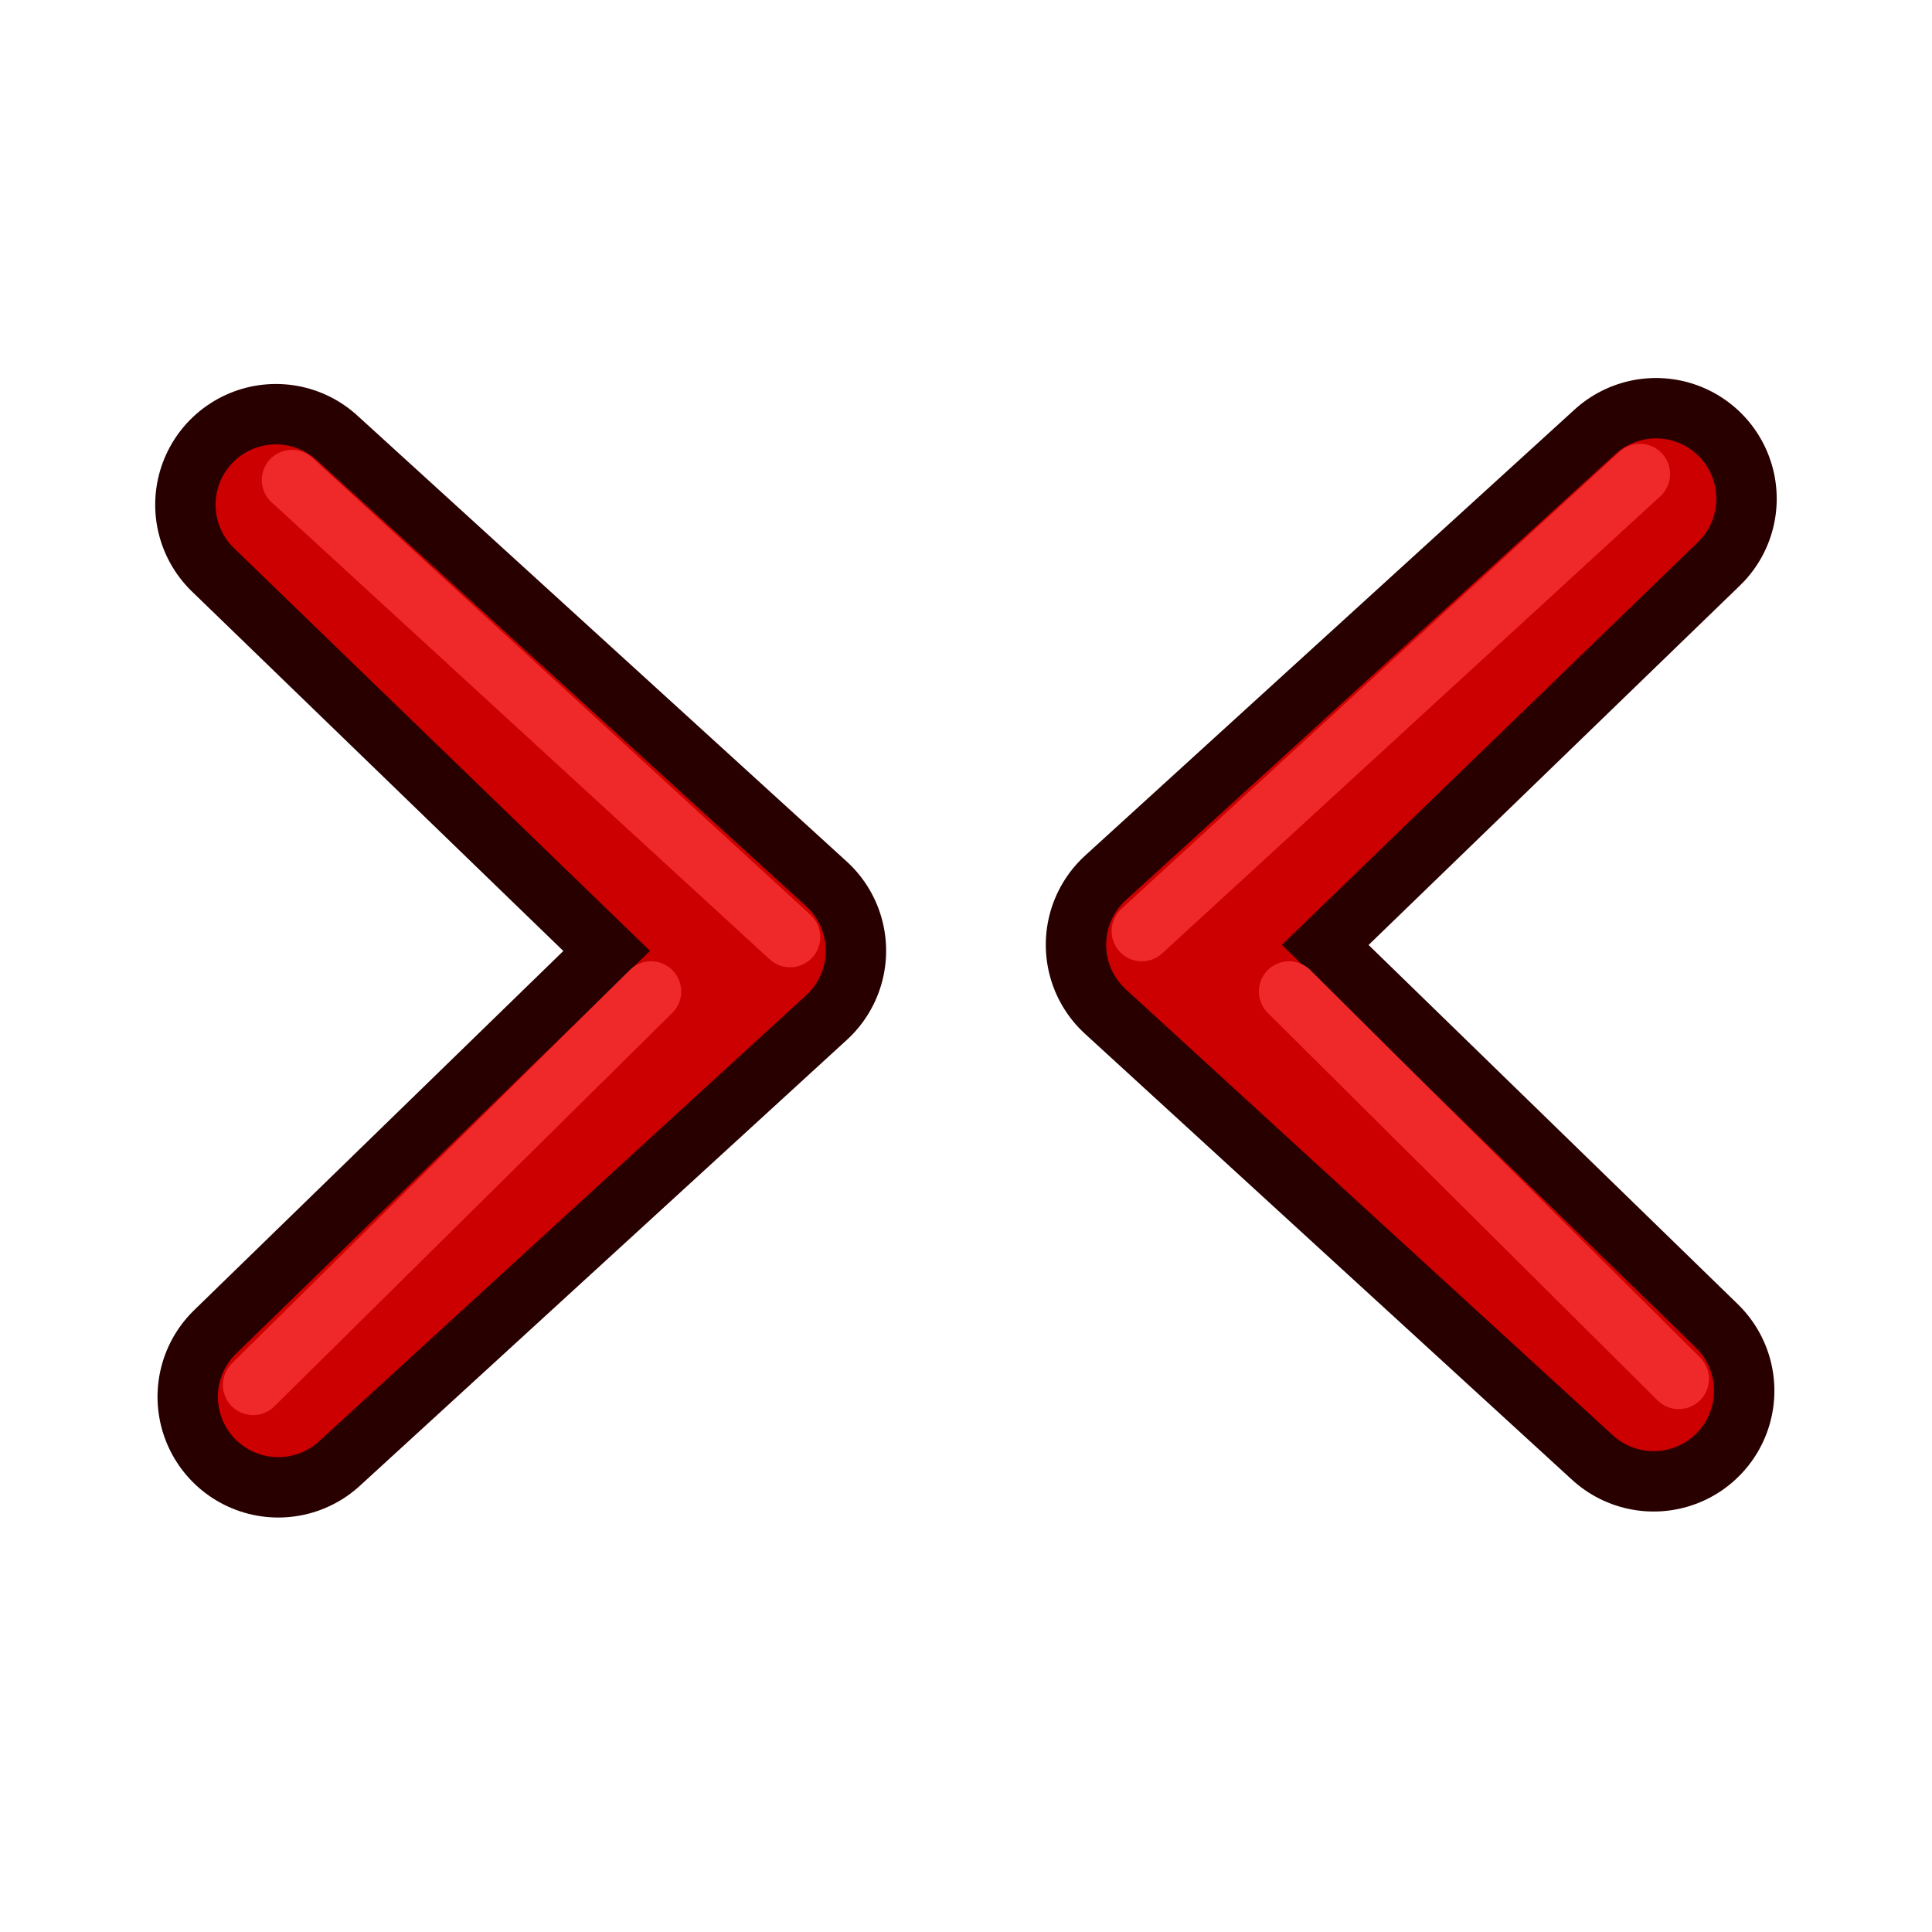 <?xml version="1.0" encoding="UTF-8" standalone="no"?>
<!-- Created with Inkscape (http://www.inkscape.org/) -->

<svg
   width="64px"
   height="64px"
   id="svg2816"
   version="1.1"
   sodipodi:docname="Constraint_Symmetric.svg"
   xml:space="preserve"
   inkscape:version="1.3.2 (091e20ef0f, 2023-11-25, custom)"
   xmlns:inkscape="http://www.inkscape.org/namespaces/inkscape"
   xmlns:sodipodi="http://sodipodi.sourceforge.net/DTD/sodipodi-0.dtd"
   xmlns:xlink="http://www.w3.org/1999/xlink"
   xmlns="http://www.w3.org/2000/svg"
   xmlns:svg="http://www.w3.org/2000/svg"
   xmlns:rdf="http://www.w3.org/1999/02/22-rdf-syntax-ns#"
   xmlns:cc="http://creativecommons.org/ns#"
   xmlns:dc="http://purl.org/dc/elements/1.1/"><sodipodi:namedview
     id="namedview1"
     pagecolor="#ffffff"
     bordercolor="#000000"
     borderopacity="0.25"
     inkscape:showpageshadow="2"
     inkscape:pageopacity="0.0"
     inkscape:pagecheckerboard="0"
     inkscape:deskcolor="#d1d1d1"
     showgrid="true"
     showguides="true"
     inkscape:zoom="25.809398"
     inkscape:cx="31.519527"
     inkscape:cy="32.197575"
     inkscape:window-width="2560"
     inkscape:window-height="1372"
     inkscape:window-x="0"
     inkscape:window-y="0"
     inkscape:window-maximized="1"
     inkscape:current-layer="svg2816"><inkscape:grid
       id="grid1"
       units="px"
       originx="0"
       originy="0"
       spacingx="1"
       spacingy="1"
       empcolor="#0099e5"
       empopacity="0.302"
       color="#0099e5"
       opacity="0.149"
       empspacing="5"
       dotted="false"
       gridanglex="30"
       gridanglez="30"
       visible="true" /><sodipodi:guide
       position="21,54"
       orientation="0,-1"
       id="guide1"
       inkscape:locked="false" /><sodipodi:guide
       position="14,10"
       orientation="0,-1"
       id="guide2"
       inkscape:locked="false" /><sodipodi:guide
       position="10,34"
       orientation="1,0"
       id="guide3"
       inkscape:locked="false" /><sodipodi:guide
       position="54,32"
       orientation="1,0"
       id="guide4"
       inkscape:locked="false" /><sodipodi:guide
       position="26,49"
       orientation="0,-1"
       id="guide5"
       inkscape:locked="false" /><sodipodi:guide
       position="27,15"
       orientation="0,-1"
       id="guide6"
       inkscape:locked="false" /><sodipodi:guide
       position="32,37"
       orientation="1,0"
       id="guide7"
       inkscape:locked="false" /><sodipodi:guide
       position="90.2,32.229"
       orientation="0,-1"
       id="guide8"
       inkscape:locked="false" /></sodipodi:namedview><defs
     id="defs2818"><linearGradient
       id="linearGradient3602"><stop
         style="stop-color:#ff2600;stop-opacity:1"
         offset="0"
         id="stop3604" /><stop
         style="stop-color:#ff5f00;stop-opacity:1"
         offset="1"
         id="stop3606" /></linearGradient><linearGradient
       xlink:href="#linearGradient3602-7"
       id="linearGradient3608-5"
       x1="3.909"
       y1="14.364"
       x2="24.818"
       y2="14.364"
       gradientUnits="userSpaceOnUse" /><linearGradient
       id="linearGradient3602-7"><stop
         style="stop-color:#c51900;stop-opacity:1"
         offset="0"
         id="stop3604-1" /><stop
         style="stop-color:#ff5f00;stop-opacity:1"
         offset="1"
         id="stop3606-3" /></linearGradient><linearGradient
       xlink:href="#linearGradient3602-5"
       id="linearGradient3608-1"
       x1="3.909"
       y1="14.364"
       x2="24.818"
       y2="14.364"
       gradientUnits="userSpaceOnUse" /><linearGradient
       id="linearGradient3602-5"><stop
         style="stop-color:#c51900;stop-opacity:1"
         offset="0"
         id="stop3604-9" /><stop
         style="stop-color:#ff5f00;stop-opacity:1"
         offset="1"
         id="stop3606-9" /></linearGradient><linearGradient
       y2="14.364"
       x2="24.818"
       y1="14.364"
       x1="3.909"
       gradientUnits="userSpaceOnUse"
       id="linearGradient3686"
       xlink:href="#linearGradient3602-5" /><linearGradient
       xlink:href="#linearGradient3602-58"
       id="linearGradient3608-8"
       x1="3.909"
       y1="14.364"
       x2="24.818"
       y2="14.364"
       gradientUnits="userSpaceOnUse" /><linearGradient
       id="linearGradient3602-58"><stop
         style="stop-color:#c51900;stop-opacity:1"
         offset="0"
         id="stop3604-2" /><stop
         style="stop-color:#ff5f00;stop-opacity:1"
         offset="1"
         id="stop3606-2" /></linearGradient><linearGradient
       y2="14.364"
       x2="24.818"
       y1="14.364"
       x1="3.909"
       gradientUnits="userSpaceOnUse"
       id="linearGradient3726"
       xlink:href="#linearGradient3602-58" /><linearGradient
       id="linearGradient3602-1"><stop
         style="stop-color:#ff2600;stop-opacity:1"
         offset="0"
         id="stop3604-8" /><stop
         style="stop-color:#ff5f00;stop-opacity:1"
         offset="1"
         id="stop3606-96" /></linearGradient><linearGradient
       xlink:href="#linearGradient3602-1"
       id="linearGradient2875"
       gradientUnits="userSpaceOnUse"
       x1="3.909"
       y1="14.364"
       x2="24.818"
       y2="14.364" /><linearGradient
       id="linearGradient3602-1-5"><stop
         style="stop-color:#ff2600;stop-opacity:1"
         offset="0"
         id="stop3604-8-3" /><stop
         style="stop-color:#ff5f00;stop-opacity:1"
         offset="1"
         id="stop3606-96-8" /></linearGradient><linearGradient
       id="linearGradient3602-1-8"><stop
         style="stop-color:#ff2600;stop-opacity:1"
         offset="0"
         id="stop3604-8-5" /><stop
         style="stop-color:#ff5f00;stop-opacity:1"
         offset="1"
         id="stop3606-96-2" /></linearGradient></defs><path
     style="fill:none;stroke:#280000;stroke-width:8;stroke-linecap:round;stroke-linejoin:round;stroke-miterlimit:100;stroke-dasharray:none;stroke-dashoffset:8.71;stroke-opacity:1"
     d="M 9.218,46.27 25.354,31.495 9.141,16.72 24.405,31.495 Z"
     id="path8"
     sodipodi:nodetypes="ccc" /><path
     style="fill:none;stroke:#cc0000;stroke-width:4;stroke-linecap:round;stroke-linejoin:round;stroke-miterlimit:100;stroke-dasharray:none;stroke-dashoffset:8.71;stroke-opacity:1"
     d="M 9.218,46.27 25.354,31.495 9.141,16.72 24.405,31.495 Z"
     id="path8-6"
     sodipodi:nodetypes="ccc" /><path
     style="fill:none;stroke:#ef2929;stroke-width:2;stroke-linecap:round;stroke-linejoin:round;stroke-miterlimit:100;stroke-dasharray:none;stroke-dashoffset:8.71;stroke-opacity:1"
     d="M 9.672,15.901 26.173,31.043"
     id="path9"
     sodipodi:nodetypes="cc" /><path
     style="fill:none;stroke:#ef2929;stroke-width:2;stroke-linecap:round;stroke-linejoin:round;stroke-miterlimit:100;stroke-dasharray:none;stroke-dashoffset:8.71;stroke-opacity:1"
     d="M 21.566,32.844 8.385,45.877"
     id="path10"
     sodipodi:nodetypes="cc" /><path
     style="fill:none;stroke:#280000;stroke-width:8;stroke-linecap:round;stroke-linejoin:round;stroke-miterlimit:100;stroke-dasharray:none;stroke-dashoffset:8.71;stroke-opacity:1"
     d="M 54.779,46.071 38.643,31.296 54.856,16.522 39.592,31.296 Z"
     id="path8-8"
     sodipodi:nodetypes="ccc" /><path
     style="fill:none;stroke:#cc0000;stroke-width:4;stroke-linecap:round;stroke-linejoin:round;stroke-miterlimit:100;stroke-dasharray:none;stroke-dashoffset:8.71;stroke-opacity:1"
     d="M 54.779,46.071 38.643,31.296 54.856,16.522 39.592,31.296 Z"
     id="path8-6-8"
     sodipodi:nodetypes="ccc" /><path
     style="fill:none;stroke:#ef2929;stroke-width:2;stroke-linecap:round;stroke-linejoin:round;stroke-miterlimit:100;stroke-dasharray:none;stroke-dashoffset:8.71;stroke-opacity:1"
     d="M 54.324,15.702 37.824,30.844"
     id="path9-8"
     sodipodi:nodetypes="cc" /><path
     style="fill:none;stroke:#ef2929;stroke-width:2;stroke-linecap:round;stroke-linejoin:round;stroke-miterlimit:100;stroke-dasharray:none;stroke-dashoffset:8.71;stroke-opacity:1"
     d="M 42.702,32.844 55.611,45.678"
     id="path10-9"
     sodipodi:nodetypes="cc" /></svg>
